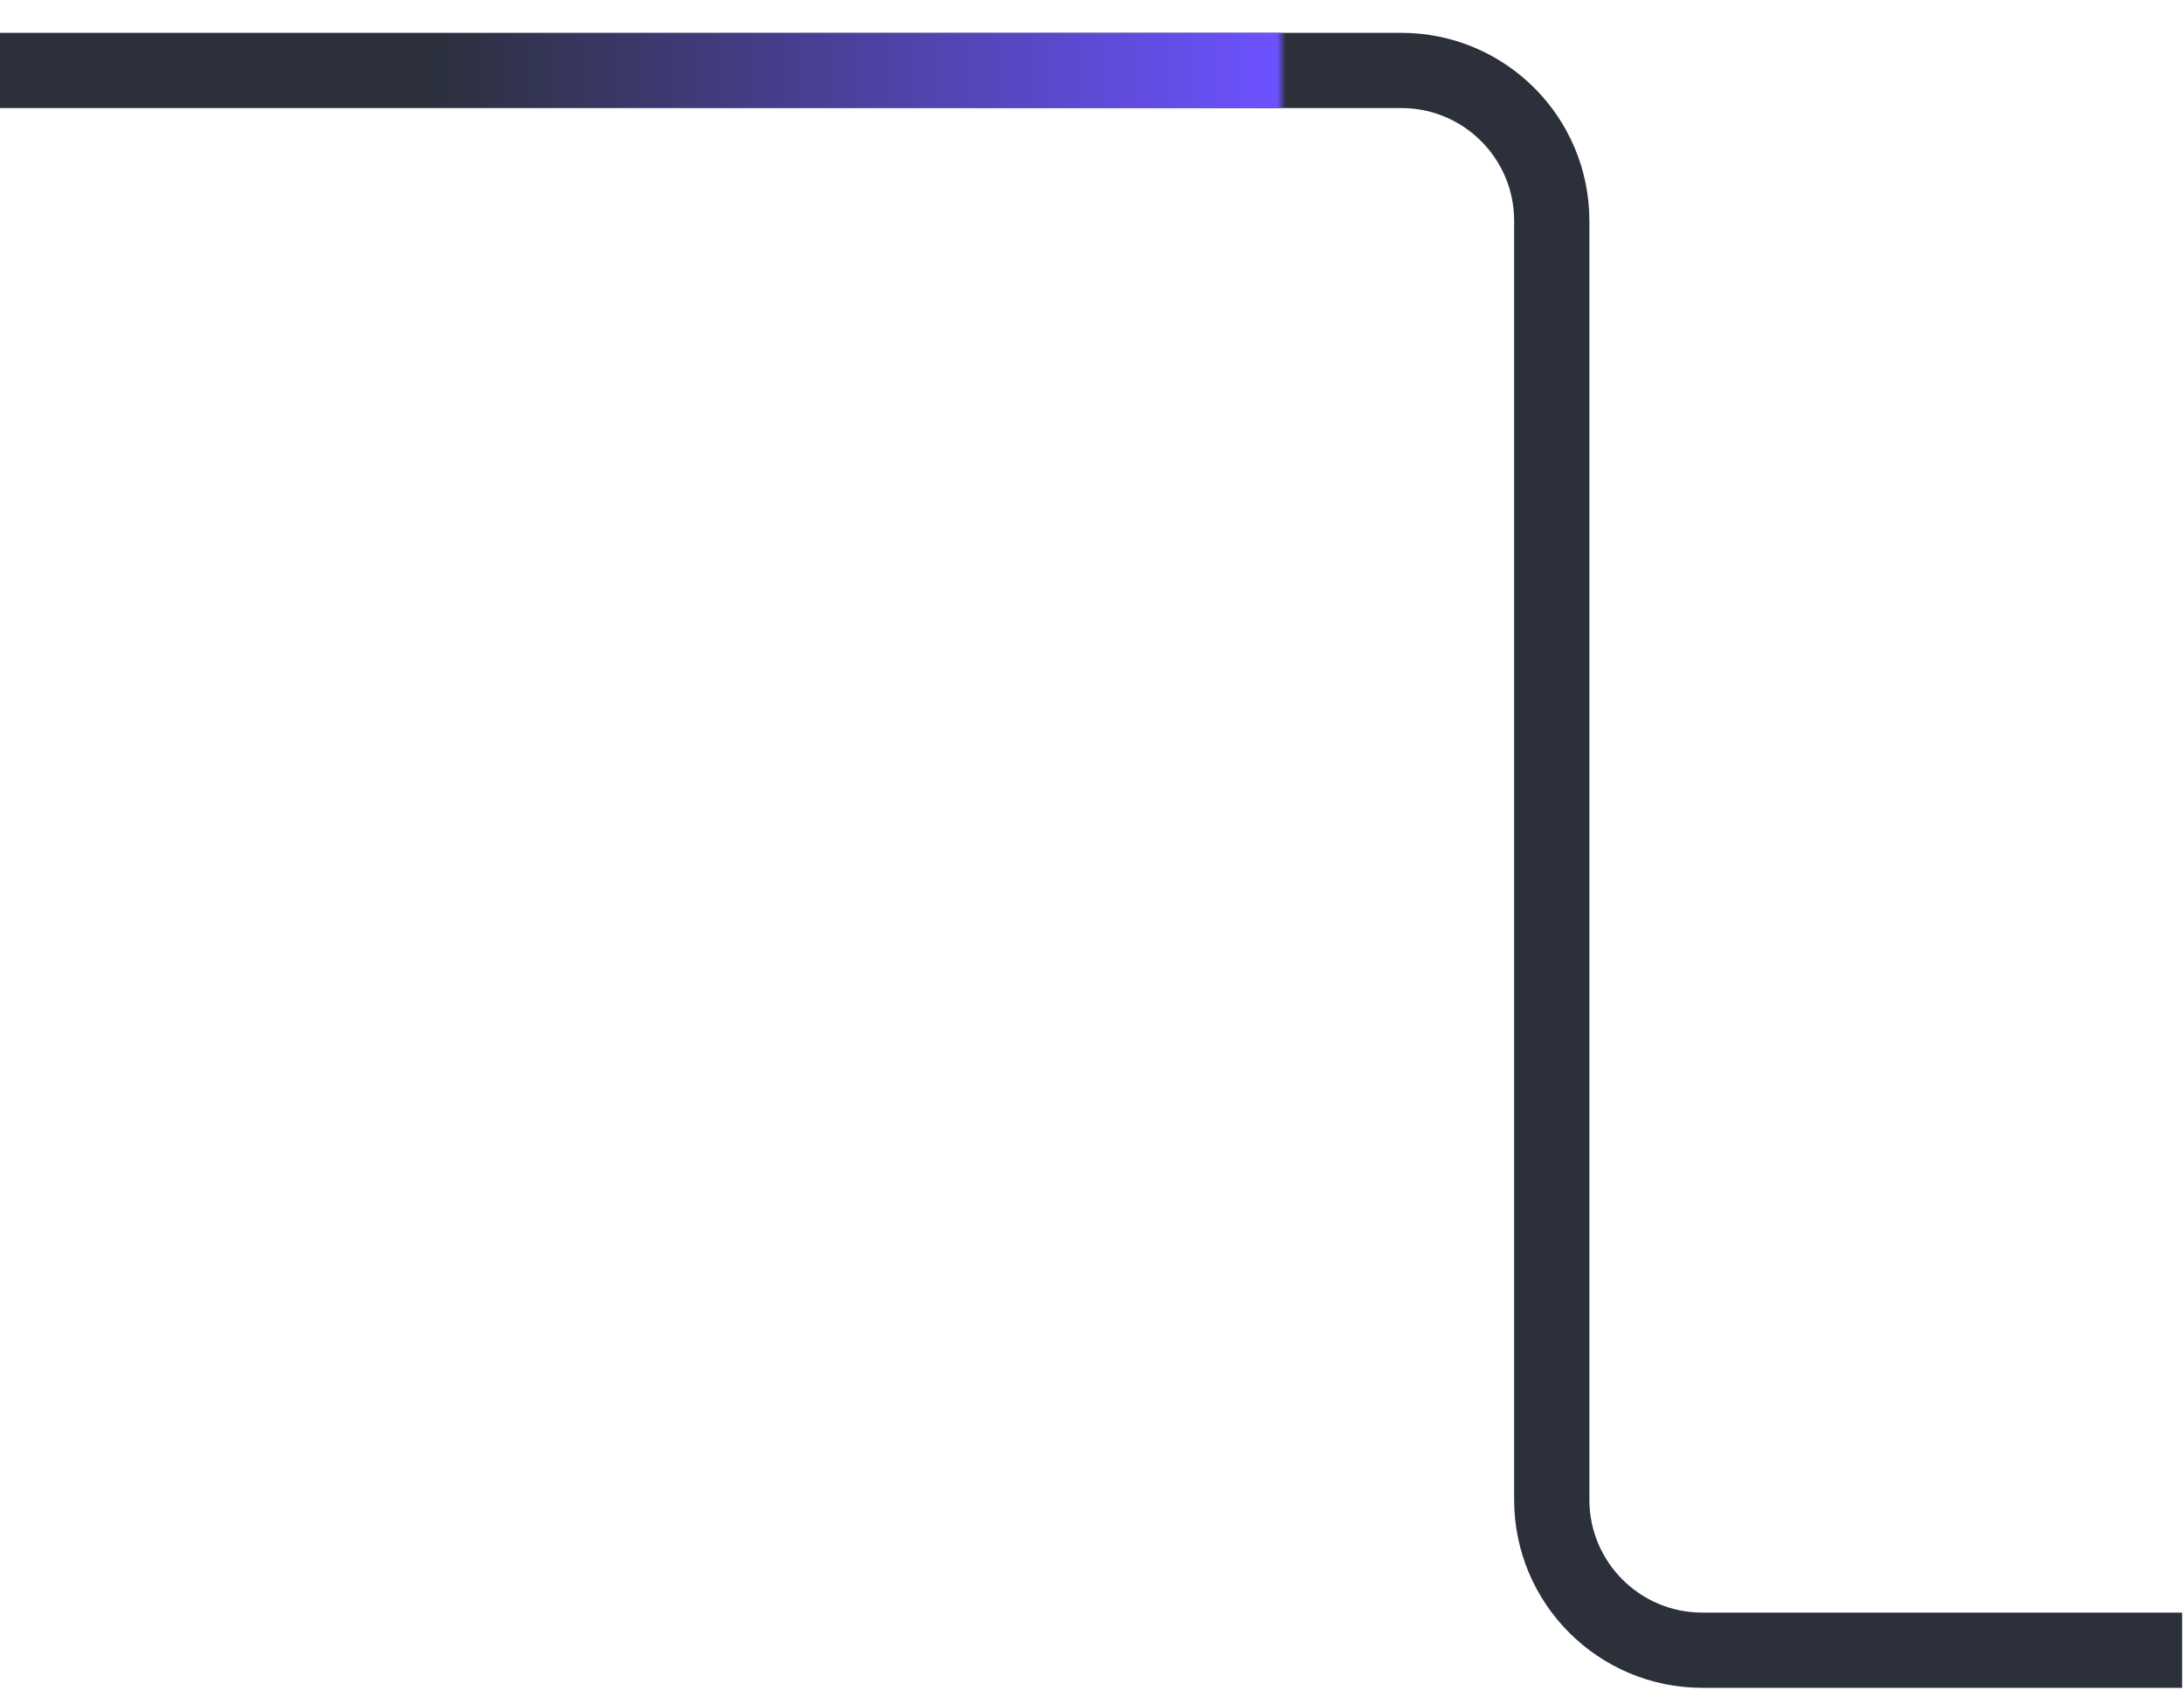 <?xml version="1.0" encoding="utf-8"?>
<svg xmlns="http://www.w3.org/2000/svg" fill="none" height="100%" overflow="visible" preserveAspectRatio="none" style="display: block;" viewBox="0 0 31 24" width="100%">
<g id="Vector 8413">
<path d="M30.973 23.429H24.162C22.983 23.429 22.026 22.472 22.026 21.293L22.026 3.136C22.026 1.956 21.07 1 19.89 1H0" stroke="#2B303B" stroke-width="1.068"/>
<path d="M30.973 23.429H24.162C22.983 23.429 22.026 22.472 22.026 21.293L22.026 3.136C22.026 1.956 21.07 1 19.89 1H0" stroke="url(#paint0_linear_0_4298)" stroke-width="1.068"/>
</g>
<defs>
<linearGradient gradientUnits="userSpaceOnUse" id="paint0_linear_0_4298" x1="6.084" x2="18.252" y1="1" y2="1">
<stop stop-color="#6C52FF" stop-opacity="0"/>
<stop offset="0.99" stop-color="#6C52FF"/>
<stop offset="1" stop-color="#6C52FF" stop-opacity="0"/>
</linearGradient>
</defs>
</svg>